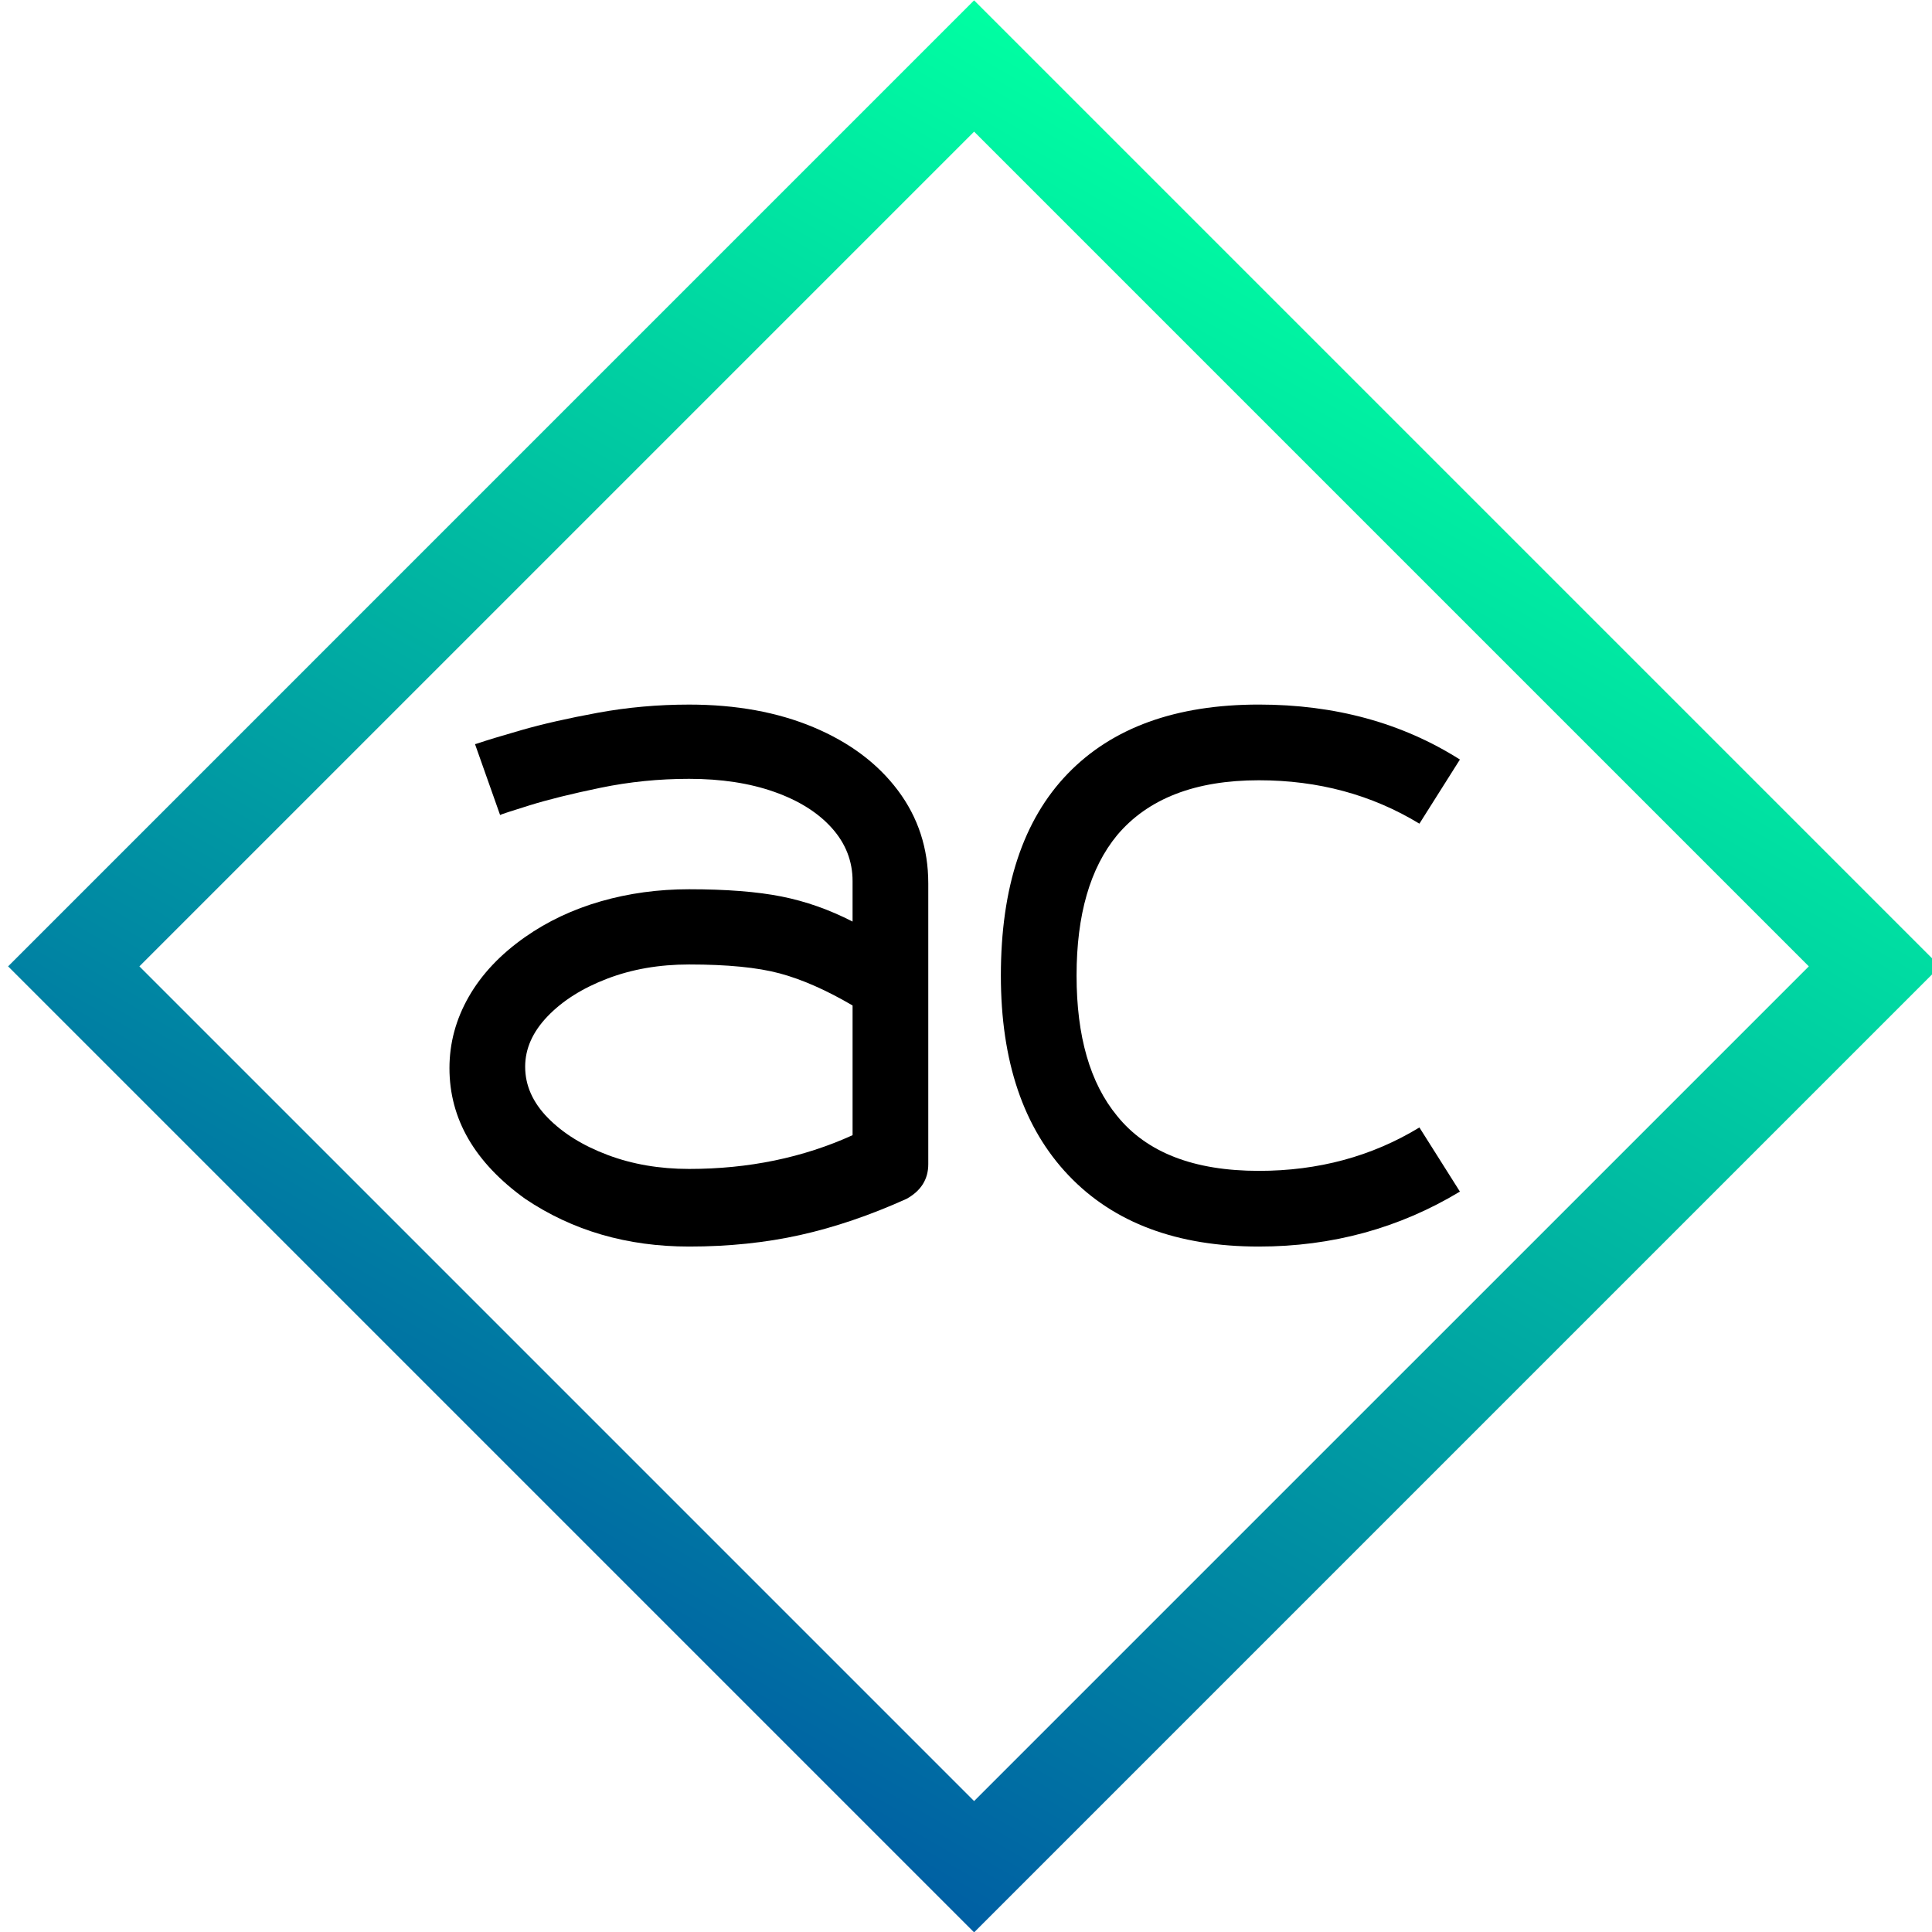 <?xml version="1.0" encoding="utf-8"?>
<!-- Generator: Adobe Illustrator 21.0.0, SVG Export Plug-In . SVG Version: 6.00 Build 0)  -->
<svg version="1.1" id="圖層_1" xmlns="http://www.w3.org/2000/svg" xmlns:xlink="http://www.w3.org/1999/xlink" x="0px" y="0px"
	 viewBox="0 0 228.896 228.939" style="enable-background:new 0 0 228.896 228.939;" xml:space="preserve">
<style type="text/css">
	.st0{fill:url(#SVGID_1_);}
</style>
<g>
	
		<linearGradient id="SVGID_1_" gradientUnits="userSpaceOnUse" x1="165.005" y1="-346.678" x2="65.889" y2="-518.351" gradientTransform="matrix(1 0 0 -1 -0.04 -318.024)">
		<stop  offset="0" style="stop-color:#00FFA2"/>
		<stop  offset="1" style="stop-color:#005FA3"/>
	</linearGradient>
	<path class="st0" d="M115.407,228.939L0.959,114.491L115.407,0.041l114.449,114.449
		L115.407,228.939z M16.516,114.491l98.893,98.892l98.893-98.892l-98.893-98.893
		L16.516,114.491z"/>
</g>
<g>
	<path d="M81.643,147.687c-7.351,0-13.825-1.885-19.424-5.656
		C56.239,137.728,53.25,132.568,53.25,126.55c0-2.971,0.761-5.789,2.285-8.455
		c1.523-2.666,3.751-5.027,6.684-7.084c2.666-1.866,5.656-3.275,8.969-4.228
		c3.313-0.952,6.798-1.428,10.455-1.428c4.417,0,8.064,0.286,10.94,0.857
		c2.875,0.571,5.684,1.562,8.426,2.971v-4.799c0-2.361-0.819-4.456-2.457-6.284
		c-1.638-1.828-3.913-3.256-6.827-4.285c-2.913-1.028-6.275-1.542-10.083-1.542
		c-3.581,0-7.075,0.353-10.483,1.057c-3.409,0.705-6.218,1.399-8.426,2.085
		c-2.209,0.686-3.371,1.067-3.485,1.143l-2.971-8.398
		c0.038,0,0.171-0.038,0.4-0.114c0.875-0.304,2.571-0.818,5.084-1.542
		c2.514-0.723,5.532-1.409,9.055-2.057c3.522-0.647,7.131-0.971,10.826-0.971
		c5.56,0,10.473,0.896,14.739,2.685c4.265,1.791,7.598,4.285,9.998,7.484
		s3.599,6.875,3.599,11.026v33.249c0,1.791-0.857,3.162-2.571,4.113
		c-4.304,1.942-8.503,3.371-12.597,4.285
		C90.717,147.23,86.328,147.687,81.643,147.687z M81.643,114.267
		c-3.542,0-6.78,0.562-9.712,1.686c-2.933,1.124-5.284,2.609-7.056,4.456
		c-1.771,1.848-2.656,3.837-2.656,5.97c0,2.209,0.895,4.228,2.685,6.056
		c1.79,1.828,4.151,3.295,7.084,4.399c2.932,1.105,6.15,1.657,9.655,1.657
		c7.045,0,13.501-1.333,19.367-3.999v-15.368c-3.124-1.828-5.999-3.094-8.626-3.799
		C89.755,114.619,86.175,114.267,81.643,114.267z"/>
	<path d="M149.143,147.687c-9.675,0-17.188-2.808-22.537-8.426
		c-5.352-5.618-8.027-13.511-8.027-23.68c0-10.473,2.637-18.443,7.913-23.909
		c5.274-5.464,12.825-8.198,22.651-8.198c9.026,0,16.967,2.171,23.822,6.513
		l-4.799,7.598c-5.637-3.428-11.979-5.142-19.023-5.142
		c-7.541,0-13.14,2.171-16.796,6.513c-3.199,3.885-4.799,9.426-4.799,16.625
		s1.6,12.74,4.799,16.625c3.503,4.342,9.102,6.513,16.796,6.513
		c7.045,0,13.387-1.714,19.023-5.142l4.799,7.598
		C165.767,145.516,157.826,147.687,149.143,147.687z"/>
</g>
</svg>
